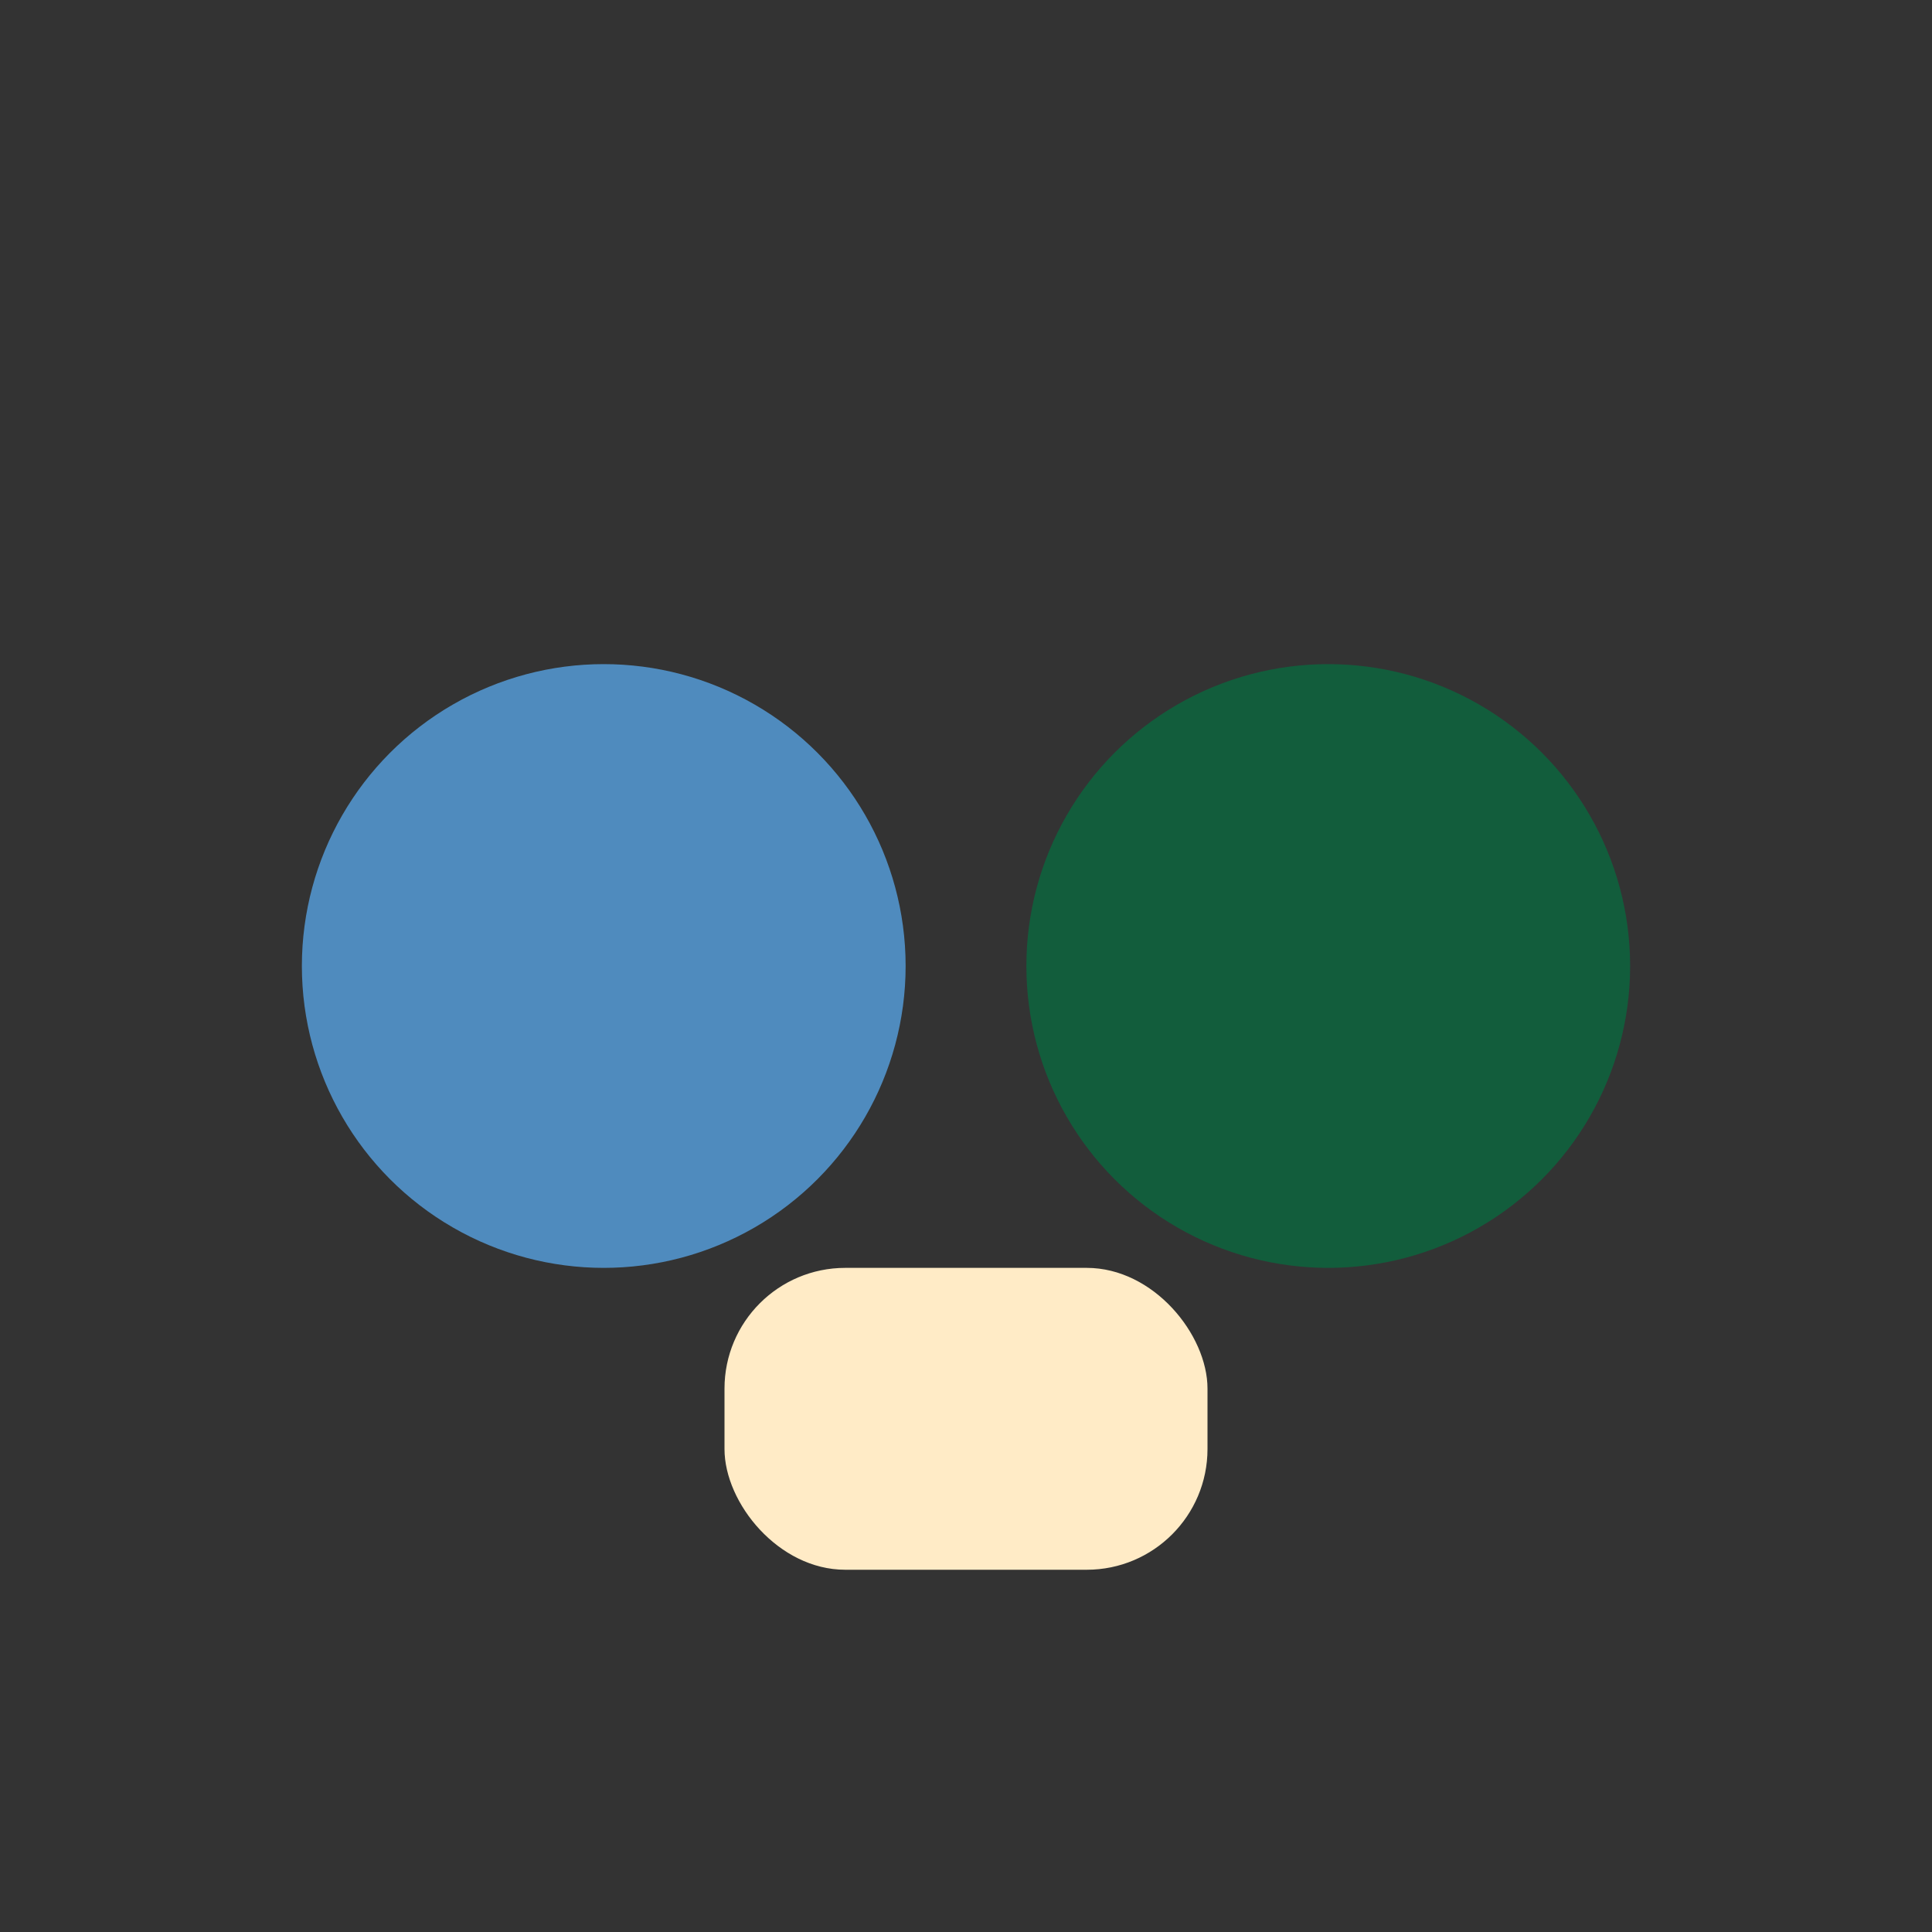<?xml version="1.0" encoding="UTF-8"?>
<svg xmlns="http://www.w3.org/2000/svg" width="32" height="32" viewBox="0 0 32 32"><rect x="0" y="0" width="32" height="32" fill="#333333" stroke="none"/><circle cx="10" cy="16" r="5" fill="#4F8BBE"/><circle cx="22" cy="16" r="5" fill="#125D3C"/><rect x="12" y="21" width="8" height="5" rx="2" fill="#FFEBC6"/></svg>
